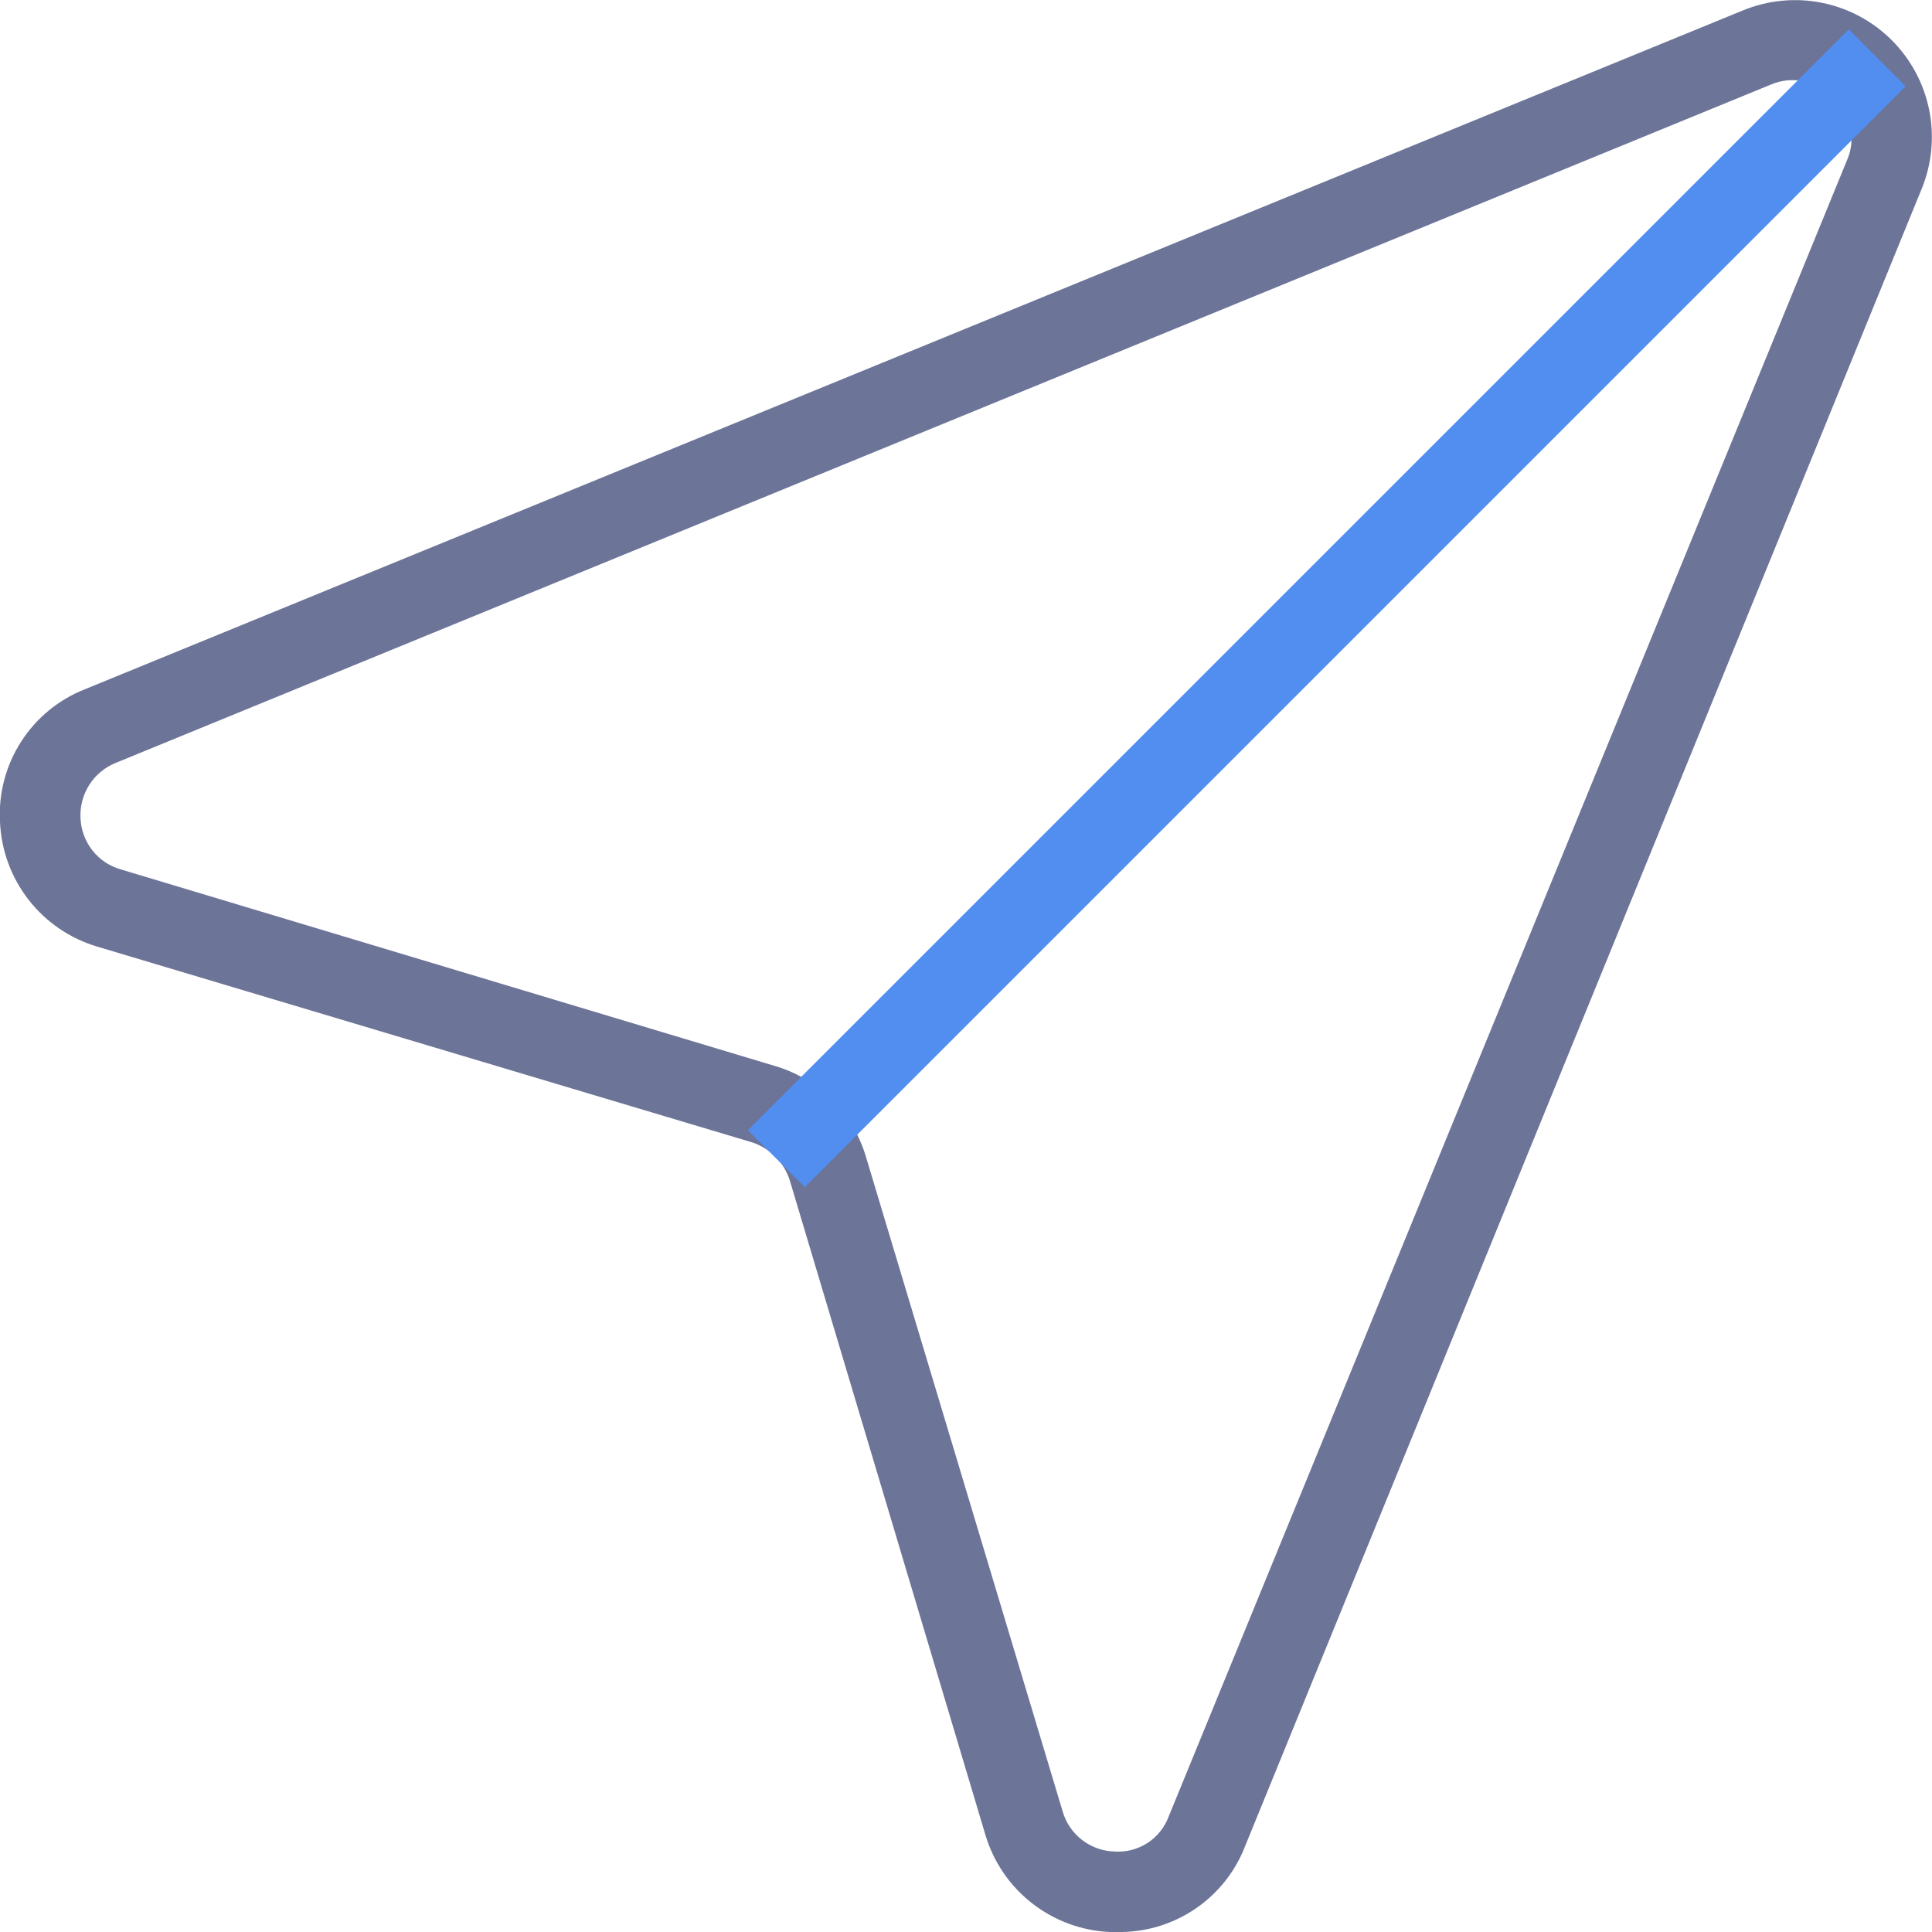 <?xml version="1.0" encoding="UTF-8"?> <svg xmlns="http://www.w3.org/2000/svg" width="48" height="48" viewBox="0 0 48 48" fill="none"><g clip-path="url(#clip0_948_17779)"><path d="M27.76 48H27.58C26.875 47.971 26.198 47.721 25.642 47.287C25.086 46.853 24.68 46.257 24.48 45.58L19.62 29.32C19.549 29.1 19.427 28.9 19.263 28.737C19.1 28.573 18.9 28.451 18.68 28.38L2.42 23.52C1.744 23.32 1.147 22.914 0.713 22.358C0.279 21.802 0.03 21.125 -3.45623e-05 20.42C-0.04 19.717 0.144 19.019 0.525 18.426C0.905 17.833 1.464 17.376 2.12 17.12L43.3 0.26C43.921 0.004 44.604 -0.063 45.263 0.069C45.921 0.2 46.526 0.524 47.001 0.999C47.476 1.474 47.8 2.079 47.931 2.738C48.063 3.396 47.996 4.079 47.74 4.7L30.88 46C30.616 46.604 30.178 47.117 29.623 47.472C29.068 47.828 28.419 48.012 27.76 48ZM44 2.1L2.86 18.96C2.594 19.071 2.369 19.261 2.215 19.504C2.061 19.748 1.986 20.032 2 20.32C2.01 20.612 2.112 20.893 2.292 21.123C2.471 21.353 2.719 21.52 3 21.6L19.24 26.48C19.782 26.637 20.275 26.928 20.673 27.327C21.072 27.725 21.363 28.218 21.52 28.76L26.4 45C26.48 45.281 26.647 45.529 26.877 45.708C27.107 45.888 27.388 45.99 27.68 46C27.972 46.022 28.262 45.948 28.508 45.789C28.753 45.63 28.94 45.395 29.04 45.12L45.88 4C45.996 3.747 46.03 3.464 45.976 3.191C45.922 2.918 45.784 2.67 45.58 2.48C45.393 2.255 45.138 2.097 44.853 2.028C44.568 1.96 44.269 1.985 44 2.1Z" fill="#6C7498"></path><path d="M45.932 0.729L18.581 28.079L19.995 29.494L47.346 2.143L45.932 0.729Z" fill="#528EF0"></path></g><defs><clipPath id="clip0_948_17779"><rect width="48" height="48" fill="white"></rect></clipPath></defs></svg> 